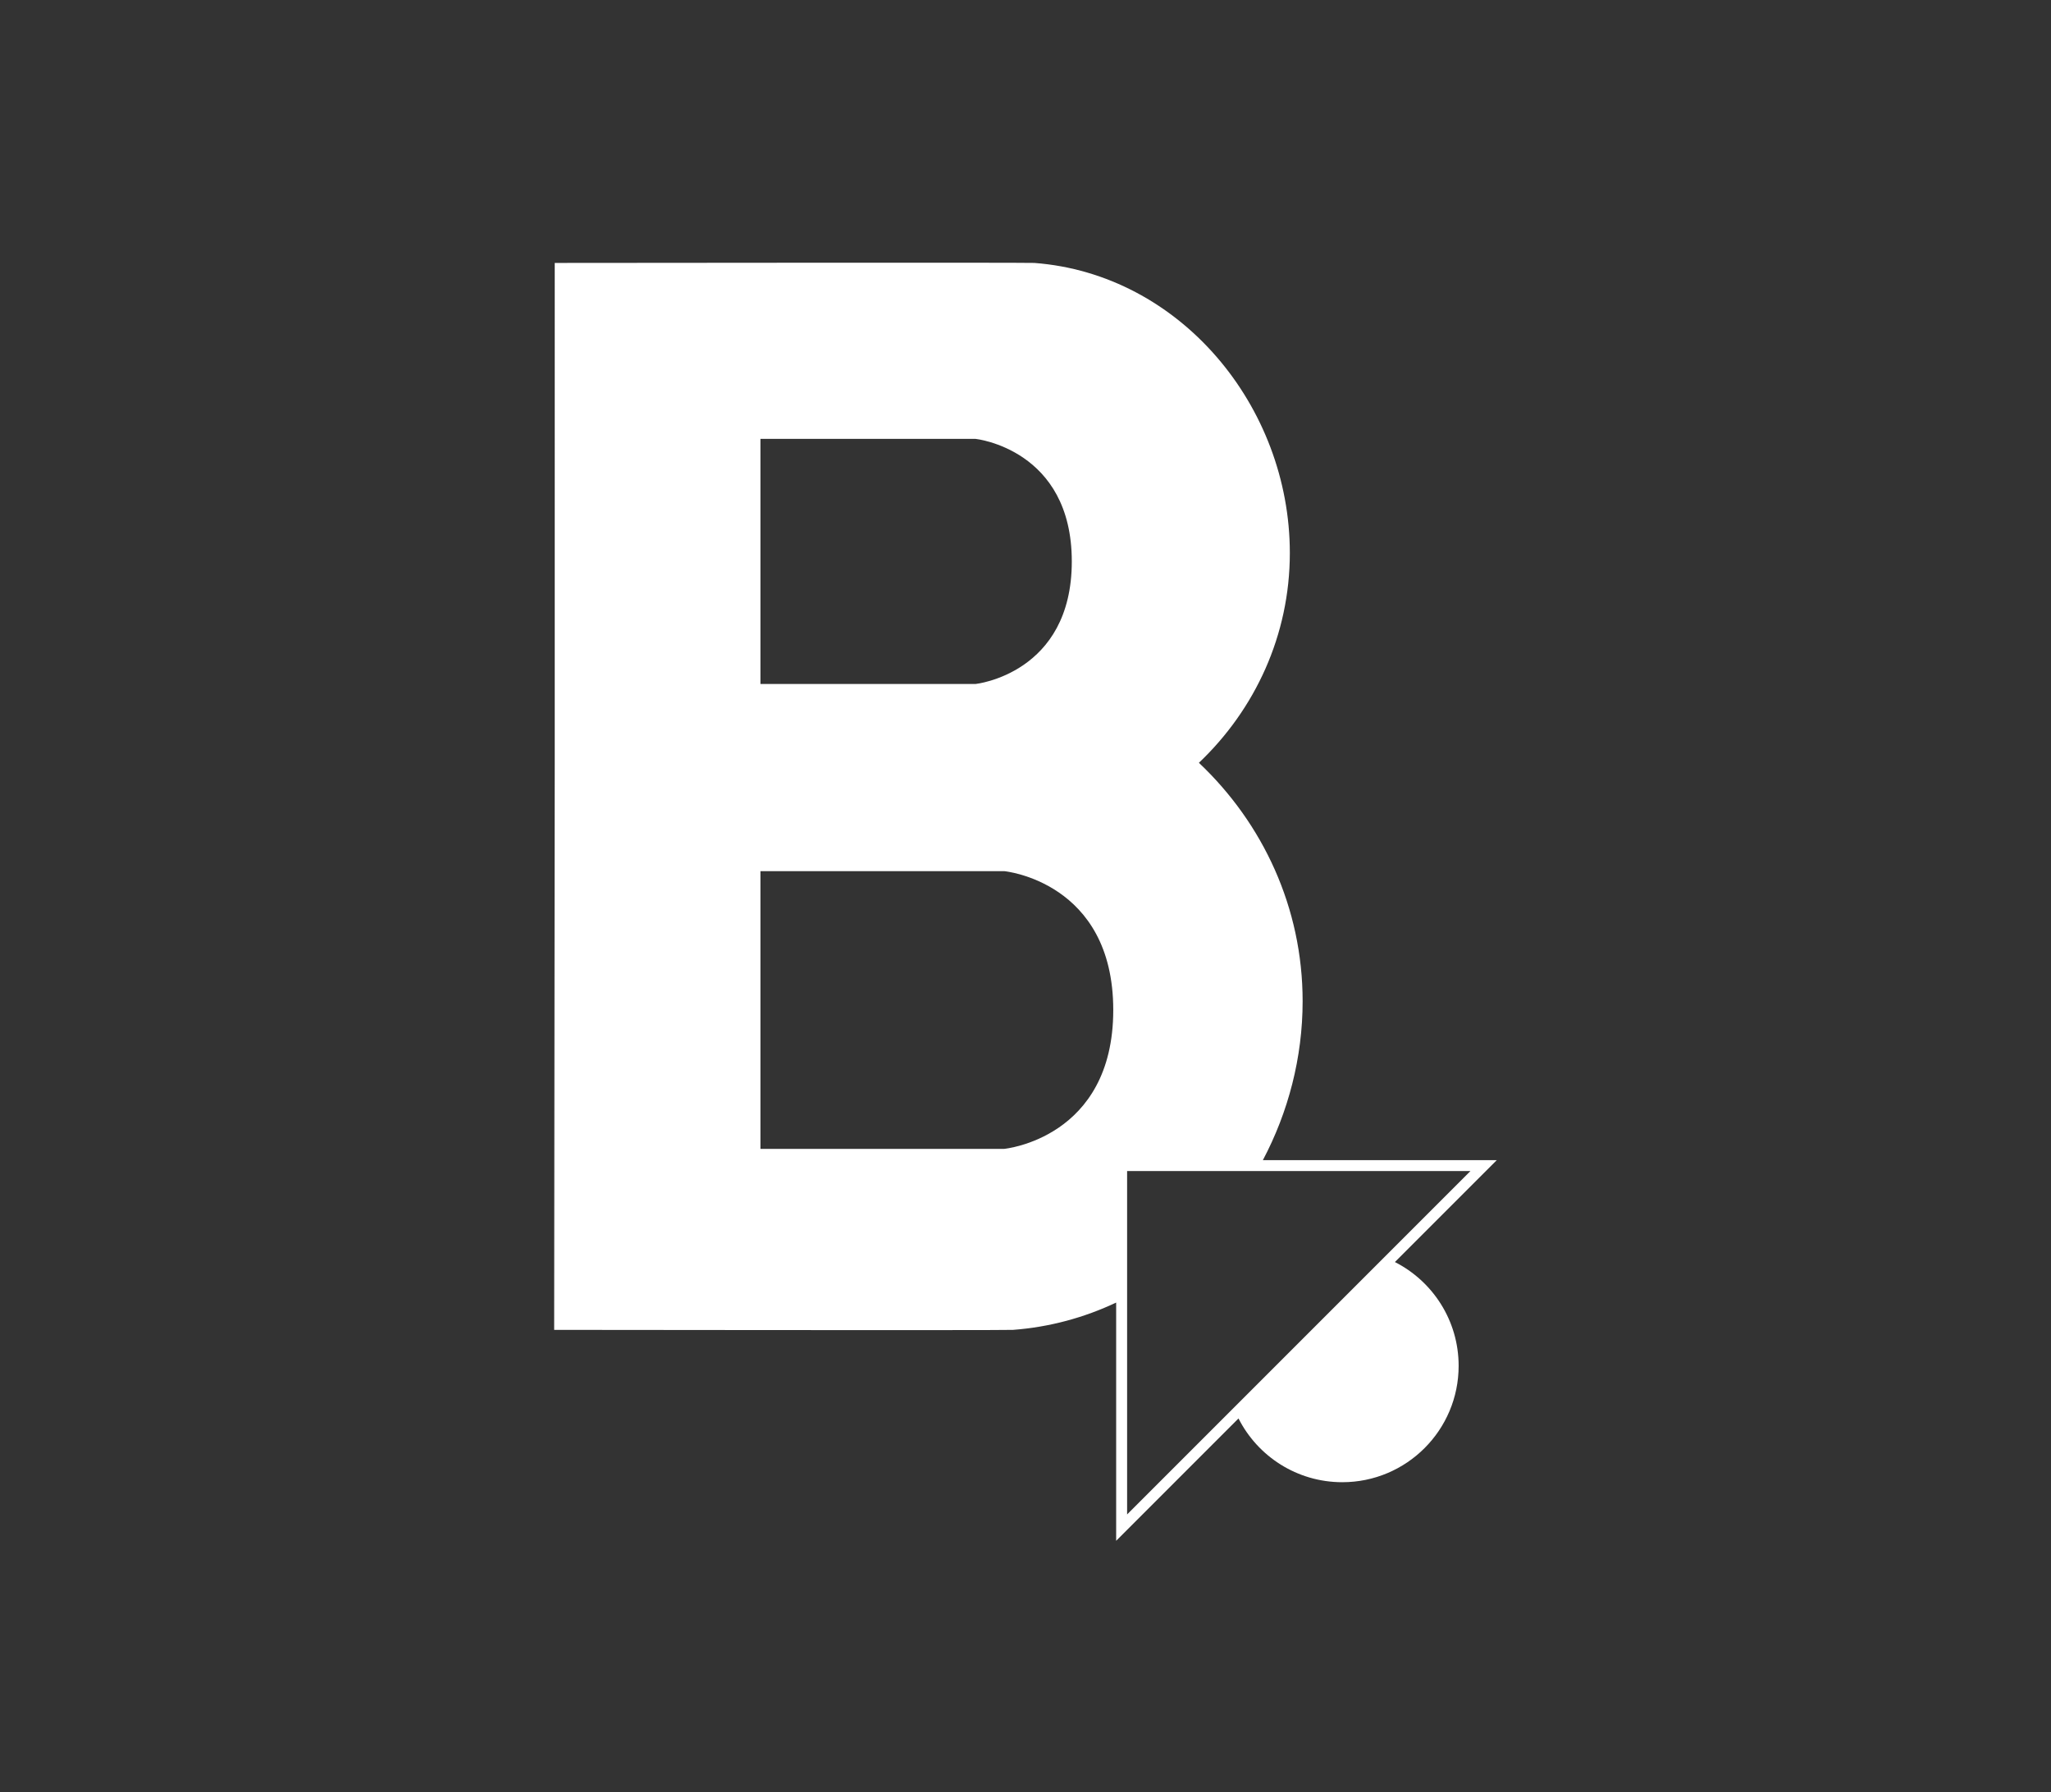 <svg xmlns="http://www.w3.org/2000/svg" id="a" viewBox="0 0 1126.94 984.67"><rect x="0" y="0" width="1126.94" height="984.67" fill="#333333" stroke="none"/><defs><style>.b{fill:#fff;}</style></defs><path class="b" d="M766.45,693.34l55.98-55.98h-128.53c13.95-26.35,21.84-56.33,21.84-87.33,0-51.35-21.83-97.76-56.99-130.96,30.83-29.28,49.96-70.11,49.96-115.26,0-80.54-60.18-153.31-140.41-159.36-3.57-.27-263.5,0-263.5,0V418.69s-.01,14.5-.04,37.24c-.08,82.75-.27,274.68-.27,274.68,0,0,248.09,.3,252.13,0,20.17-1.52,39.22-6.77,56.66-15v130.88l67.22-67.22c10.55,20.79,32.13,35.03,57.03,35.03,35.31,0,63.93-28.62,63.93-63.93,0-24.91-14.25-46.48-35.03-57.03ZM417.84,241.12h118.25s52.82,5.62,52.82,67.32-52.82,67.32-52.82,67.32h-118.25V241.12Zm133.99,390.05h-133.99v-152.57h133.99s59.86,5.71,59.86,76.28-59.86,76.28-59.86,76.28Zm67.47,12.19h188.65l-188.65,188.65v-188.65Z"></path></svg>